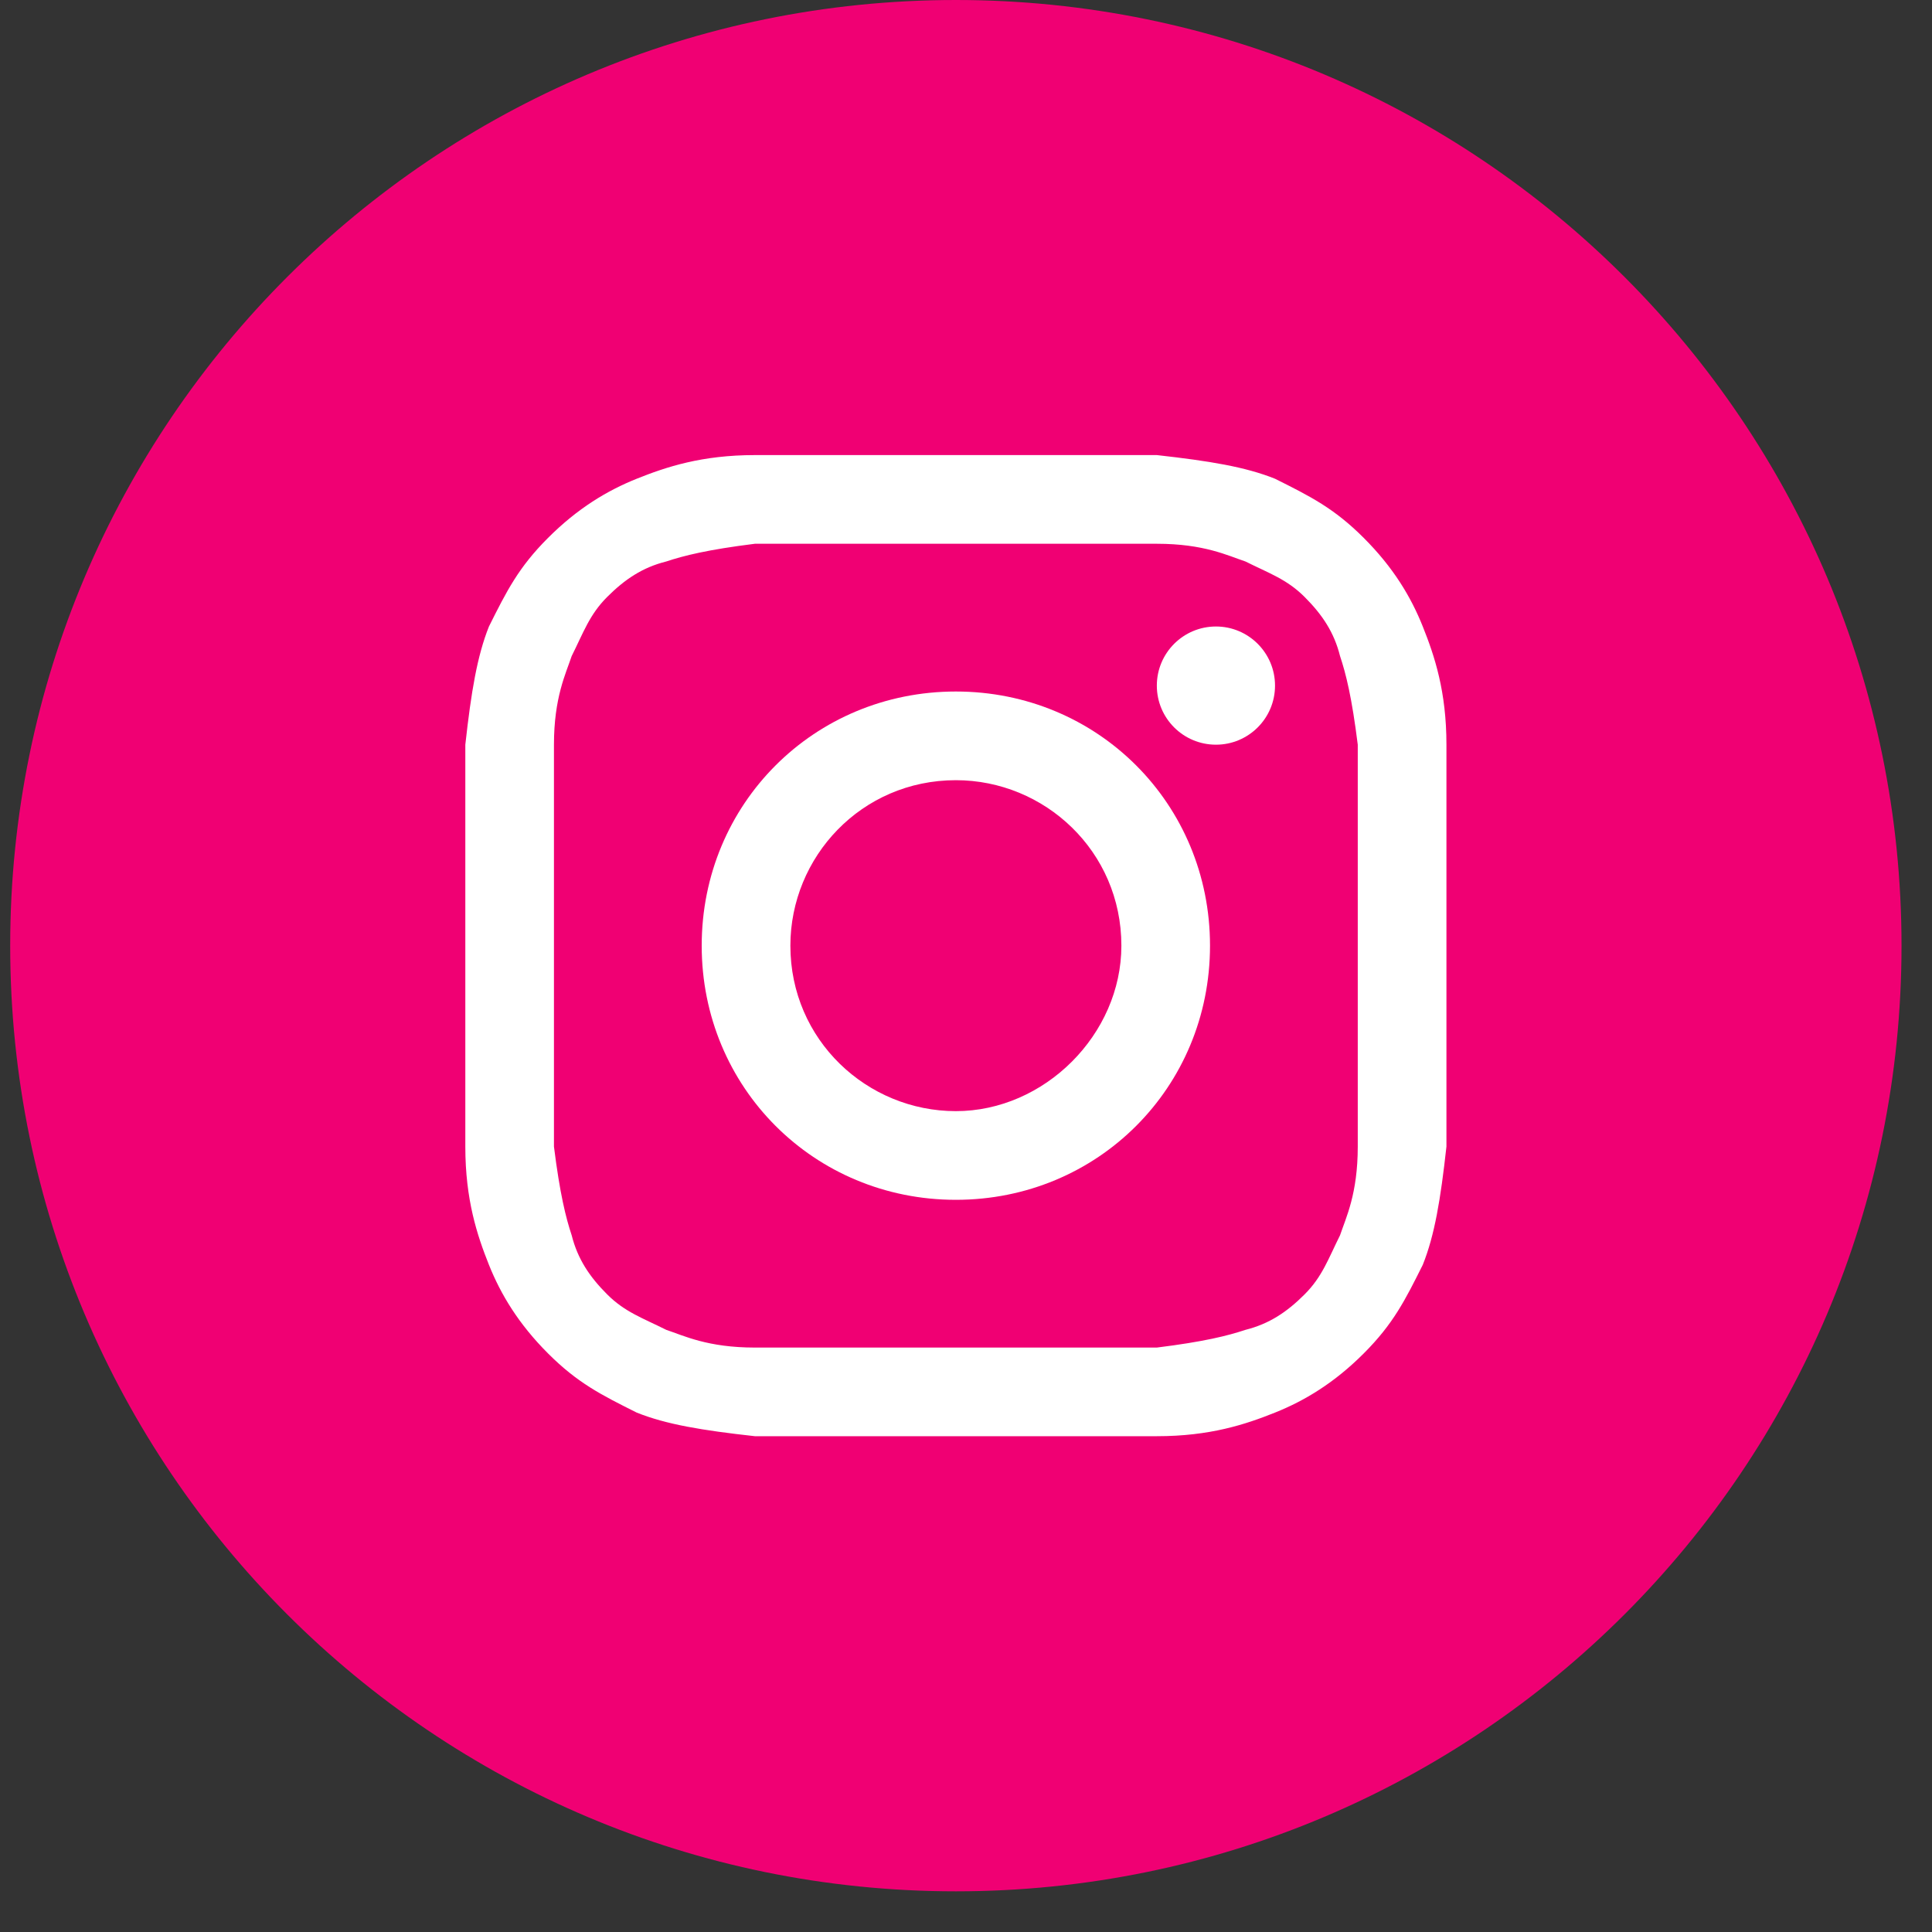 <svg width="40" height="40" viewBox="0 0 40 40" fill="none" xmlns="http://www.w3.org/2000/svg">
<rect x="0" y="0" width="40" height="40" fill="#333333" stroke="none"/>
<path d="M0.211 19.579C0.211 30.392 8.977 39.158 19.79 39.158C30.604 39.158 39.369 30.392 39.369 19.579C39.369 8.766 30.604 0 19.79 0C8.977 0 0.211 8.766 0.211 19.579Z" fill="#F00073"/>
<path d="M19.79 11.258C22.483 11.258 22.85 11.258 23.951 11.258C24.93 11.258 25.419 11.503 25.786 11.625C26.276 11.87 26.643 11.992 27.01 12.359C27.377 12.726 27.622 13.093 27.744 13.583C27.867 13.95 27.989 14.44 28.111 15.418C28.111 16.52 28.111 16.765 28.111 19.579C28.111 22.393 28.111 22.638 28.111 23.739C28.111 24.718 27.867 25.208 27.744 25.575C27.5 26.064 27.377 26.432 27.01 26.799C26.643 27.166 26.276 27.41 25.786 27.533C25.419 27.655 24.93 27.778 23.951 27.9C22.85 27.9 22.605 27.9 19.79 27.9C16.976 27.9 16.731 27.9 15.63 27.9C14.651 27.9 14.161 27.655 13.794 27.533C13.305 27.288 12.938 27.166 12.571 26.799C12.204 26.432 11.959 26.064 11.836 25.575C11.714 25.208 11.592 24.718 11.469 23.739C11.469 22.638 11.469 22.393 11.469 19.579C11.469 16.765 11.469 16.52 11.469 15.418C11.469 14.44 11.714 13.95 11.836 13.583C12.081 13.093 12.204 12.726 12.571 12.359C12.938 11.992 13.305 11.747 13.794 11.625C14.161 11.503 14.651 11.38 15.63 11.258C16.731 11.258 17.098 11.258 19.79 11.258ZM19.79 9.422C16.976 9.422 16.731 9.422 15.63 9.422C14.528 9.422 13.794 9.667 13.182 9.912C12.571 10.157 11.959 10.524 11.347 11.136C10.735 11.747 10.49 12.237 10.123 12.971C9.879 13.583 9.756 14.317 9.634 15.418C9.634 16.52 9.634 16.887 9.634 19.579C9.634 22.393 9.634 22.638 9.634 23.739C9.634 24.841 9.879 25.575 10.123 26.187C10.368 26.799 10.735 27.41 11.347 28.022C11.959 28.634 12.448 28.879 13.182 29.246C13.794 29.491 14.528 29.613 15.63 29.735C16.731 29.735 17.098 29.735 19.79 29.735C22.483 29.735 22.85 29.735 23.951 29.735C25.052 29.735 25.786 29.491 26.398 29.246C27.01 29.001 27.622 28.634 28.234 28.022C28.846 27.41 29.09 26.921 29.457 26.187C29.702 25.575 29.825 24.841 29.947 23.739C29.947 22.638 29.947 22.271 29.947 19.579C29.947 16.887 29.947 16.52 29.947 15.418C29.947 14.317 29.702 13.583 29.457 12.971C29.213 12.359 28.846 11.747 28.234 11.136C27.622 10.524 27.133 10.279 26.398 9.912C25.786 9.667 25.052 9.545 23.951 9.422C22.85 9.422 22.605 9.422 19.79 9.422Z" fill="white"/>
<path d="M19.79 14.317C16.854 14.317 14.528 16.642 14.528 19.579C14.528 22.516 16.854 24.841 19.79 24.841C22.727 24.841 25.052 22.516 25.052 19.579C25.052 16.642 22.727 14.317 19.79 14.317ZM19.79 23.005C17.955 23.005 16.364 21.537 16.364 19.579C16.364 17.743 17.832 16.153 19.79 16.153C21.626 16.153 23.217 17.621 23.217 19.579C23.217 21.415 21.626 23.005 19.79 23.005Z" fill="white"/>
<path d="M25.175 15.418C25.85 15.418 26.398 14.871 26.398 14.195C26.398 13.519 25.85 12.971 25.175 12.971C24.499 12.971 23.951 13.519 23.951 14.195C23.951 14.871 24.499 15.418 25.175 15.418Z" fill="white"/>
</svg>
